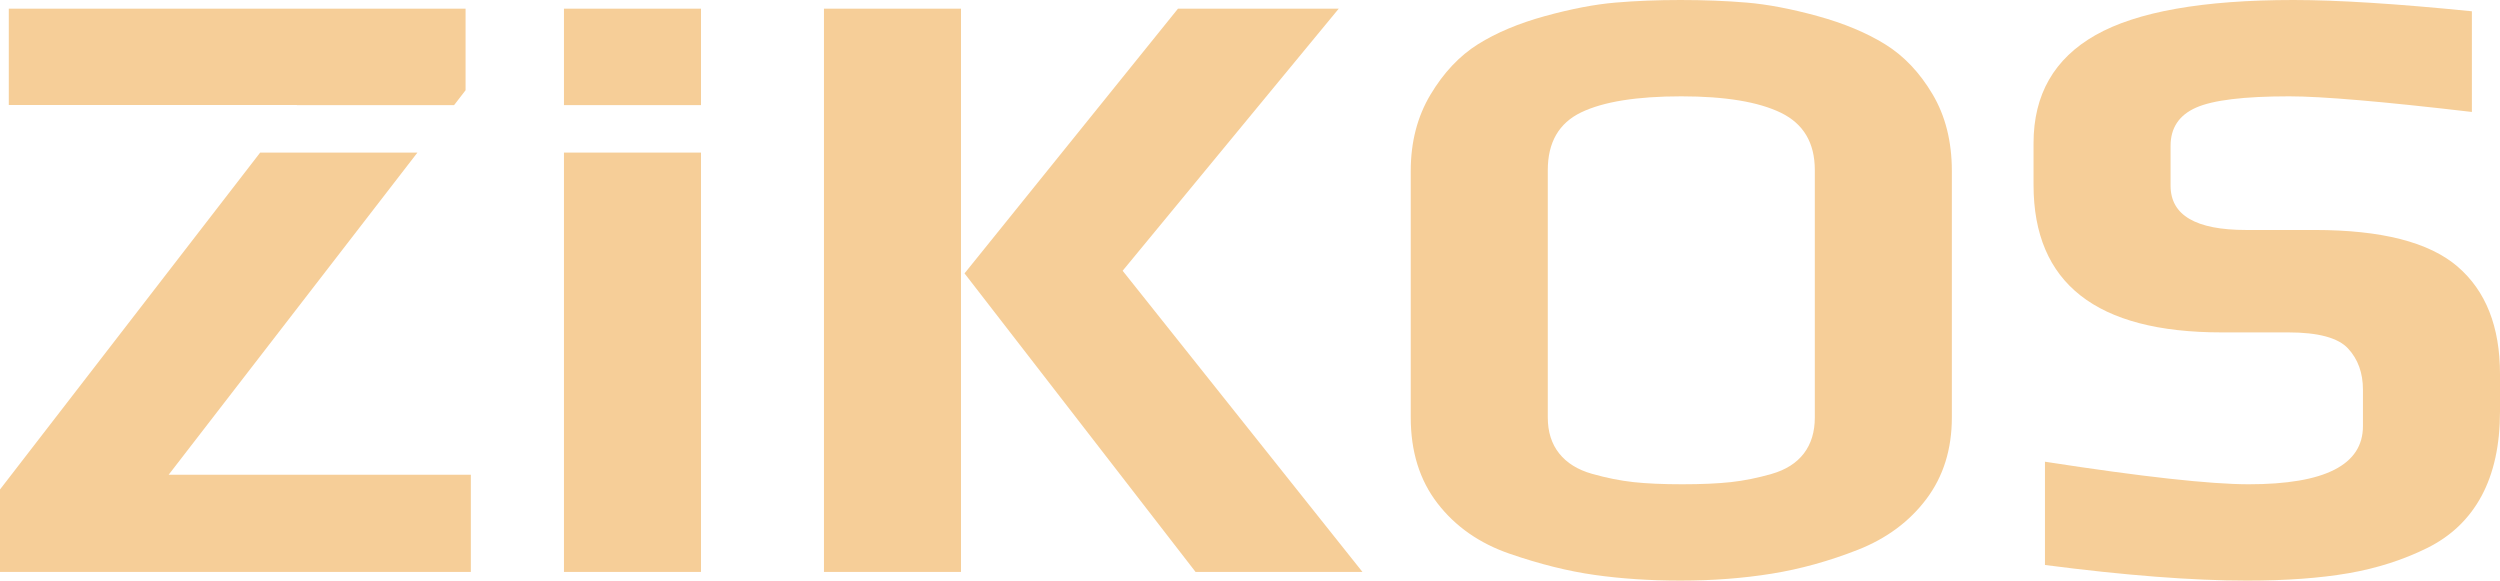 <?xml version="1.0" encoding="utf-8"?>
<!-- Generator: Adobe Illustrator 16.0.0, SVG Export Plug-In . SVG Version: 6.00 Build 0)  -->
<!DOCTYPE svg PUBLIC "-//W3C//DTD SVG 1.1//EN" "http://www.w3.org/Graphics/SVG/1.1/DTD/svg11.dtd">
<svg version="1.1" id="Layer_1" xmlns="http://www.w3.org/2000/svg" xmlns:xlink="http://www.w3.org/1999/xlink" x="0px" y="0px"
	 width="414.771px" height="96.328px" viewBox="0 0 414.771 96.328" enable-background="new 0 0 414.771 96.328"
	 xml:space="preserve">
<path fill="#F6CE98" d="M159.438,94.887h-22.736V1.439h22.736V94.887L159.438,94.887z M226.041,94.887h-27.689l-38.329-49.531
	l35.413-43.917h26.67l-35.852,43.483L226.041,94.887z"/>
<path fill="#F6CE98" d="M323.828,28.365v40.891c0,5.28-1.409,9.791-4.227,13.536c-2.818,3.744-6.607,6.552-11.366,8.424
	c-4.763,1.871-9.521,3.191-14.282,3.96c-4.762,0.768-9.815,1.151-15.156,1.151c-5.055,0-9.791-0.313-14.211-0.938
	c-4.424-0.621-9.133-1.8-14.137-3.524c-5.005-1.729-8.988-4.511-11.951-8.353c-2.963-3.838-4.444-8.589-4.444-14.257v-40.89
	c0-4.799,1.095-9.021,3.28-12.671c2.186-3.648,4.81-6.43,7.869-8.352c3.061-1.919,6.778-3.478,11.148-4.68
	c4.374-1.199,8.256-1.942,11.66-2.231C271.412,0.142,275.006,0,278.797,0c3.884,0,7.552,0.142,11.002,0.431
	c3.447,0.289,7.361,1.032,11.73,2.231c4.374,1.202,8.114,2.761,11.224,4.68c3.108,1.922,5.732,4.68,7.868,8.28
	C322.759,19.222,323.828,23.468,323.828,28.365 M301.094,69.256V28.219c0-4.51-1.871-7.676-5.611-9.503
	c-3.739-1.82-9.253-2.734-16.539-2.734c-7.385,0-12.924,0.887-16.616,2.663c-3.691,1.779-5.537,4.969-5.537,9.574v41.037
	c0,2.401,0.631,4.395,1.896,5.979c1.261,1.582,3.082,2.713,5.465,3.383c2.38,0.672,4.662,1.129,6.849,1.369
	c2.188,0.238,4.883,0.358,8.09,0.358c3.205,0,5.902-0.12,8.088-0.358c2.187-0.24,4.443-0.697,6.777-1.369
	c2.332-0.67,4.103-1.801,5.318-3.383C300.485,73.65,301.094,71.658,301.094,69.256"/>
<path fill="#F6CE98" d="M414.771,62.059v6.19c0,5.567-1.02,10.248-3.061,14.037c-2.041,3.795-5.056,6.674-9.036,8.641
	c-3.987,1.97-8.334,3.361-13.043,4.177c-4.717,0.813-10.327,1.225-16.834,1.225c-9.036,0-20.21-0.863-33.521-2.592V76.602
	c16.128,2.496,27.401,3.743,33.813,3.743c12.629,0,18.944-3.217,18.944-9.647V64.65c0-2.783-0.826-5.063-2.479-6.84
	c-1.65-1.775-4.953-2.662-9.91-2.662h-11.077c-20.79,0-31.186-8.158-31.186-24.48v-6.912c0-8.062,3.425-14.036,10.273-17.925
	C354.508,1.942,365.462,0,380.521,0c7.286,0,17.146,0.624,29.585,1.871v16.703c-14.769-1.729-24.873-2.592-30.313-2.592
	c-7.483,0-12.632,0.625-15.447,1.872c-2.821,1.249-4.229,3.362-4.229,6.334v6.626c0,4.894,4.179,7.342,12.534,7.342h11.368
	c11.077,0,18.967,2.015,23.684,6.046C412.412,48.236,414.771,54.188,414.771,62.059"/>
<g>
	<polygon fill="#F6CE98" points="49.248,17.44 75.337,17.44 77.242,14.973 77.242,1.439 1.458,1.439 1.458,17.422 49.261,17.422 	
		"/>
	<polygon fill="#F6CE98" points="69.255,25.316 43.165,25.316 0,81.208 0,94.887 78.117,94.887 78.117,78.762 27.982,78.762 	"/>
</g>
<g>
	<rect x="93.565" y="1.439" fill="#F6CE98" width="22.735" height="16.001"/>
	<rect x="93.565" y="25.315" fill="#F6CE98" width="22.735" height="69.572"/>
</g>
</svg>
